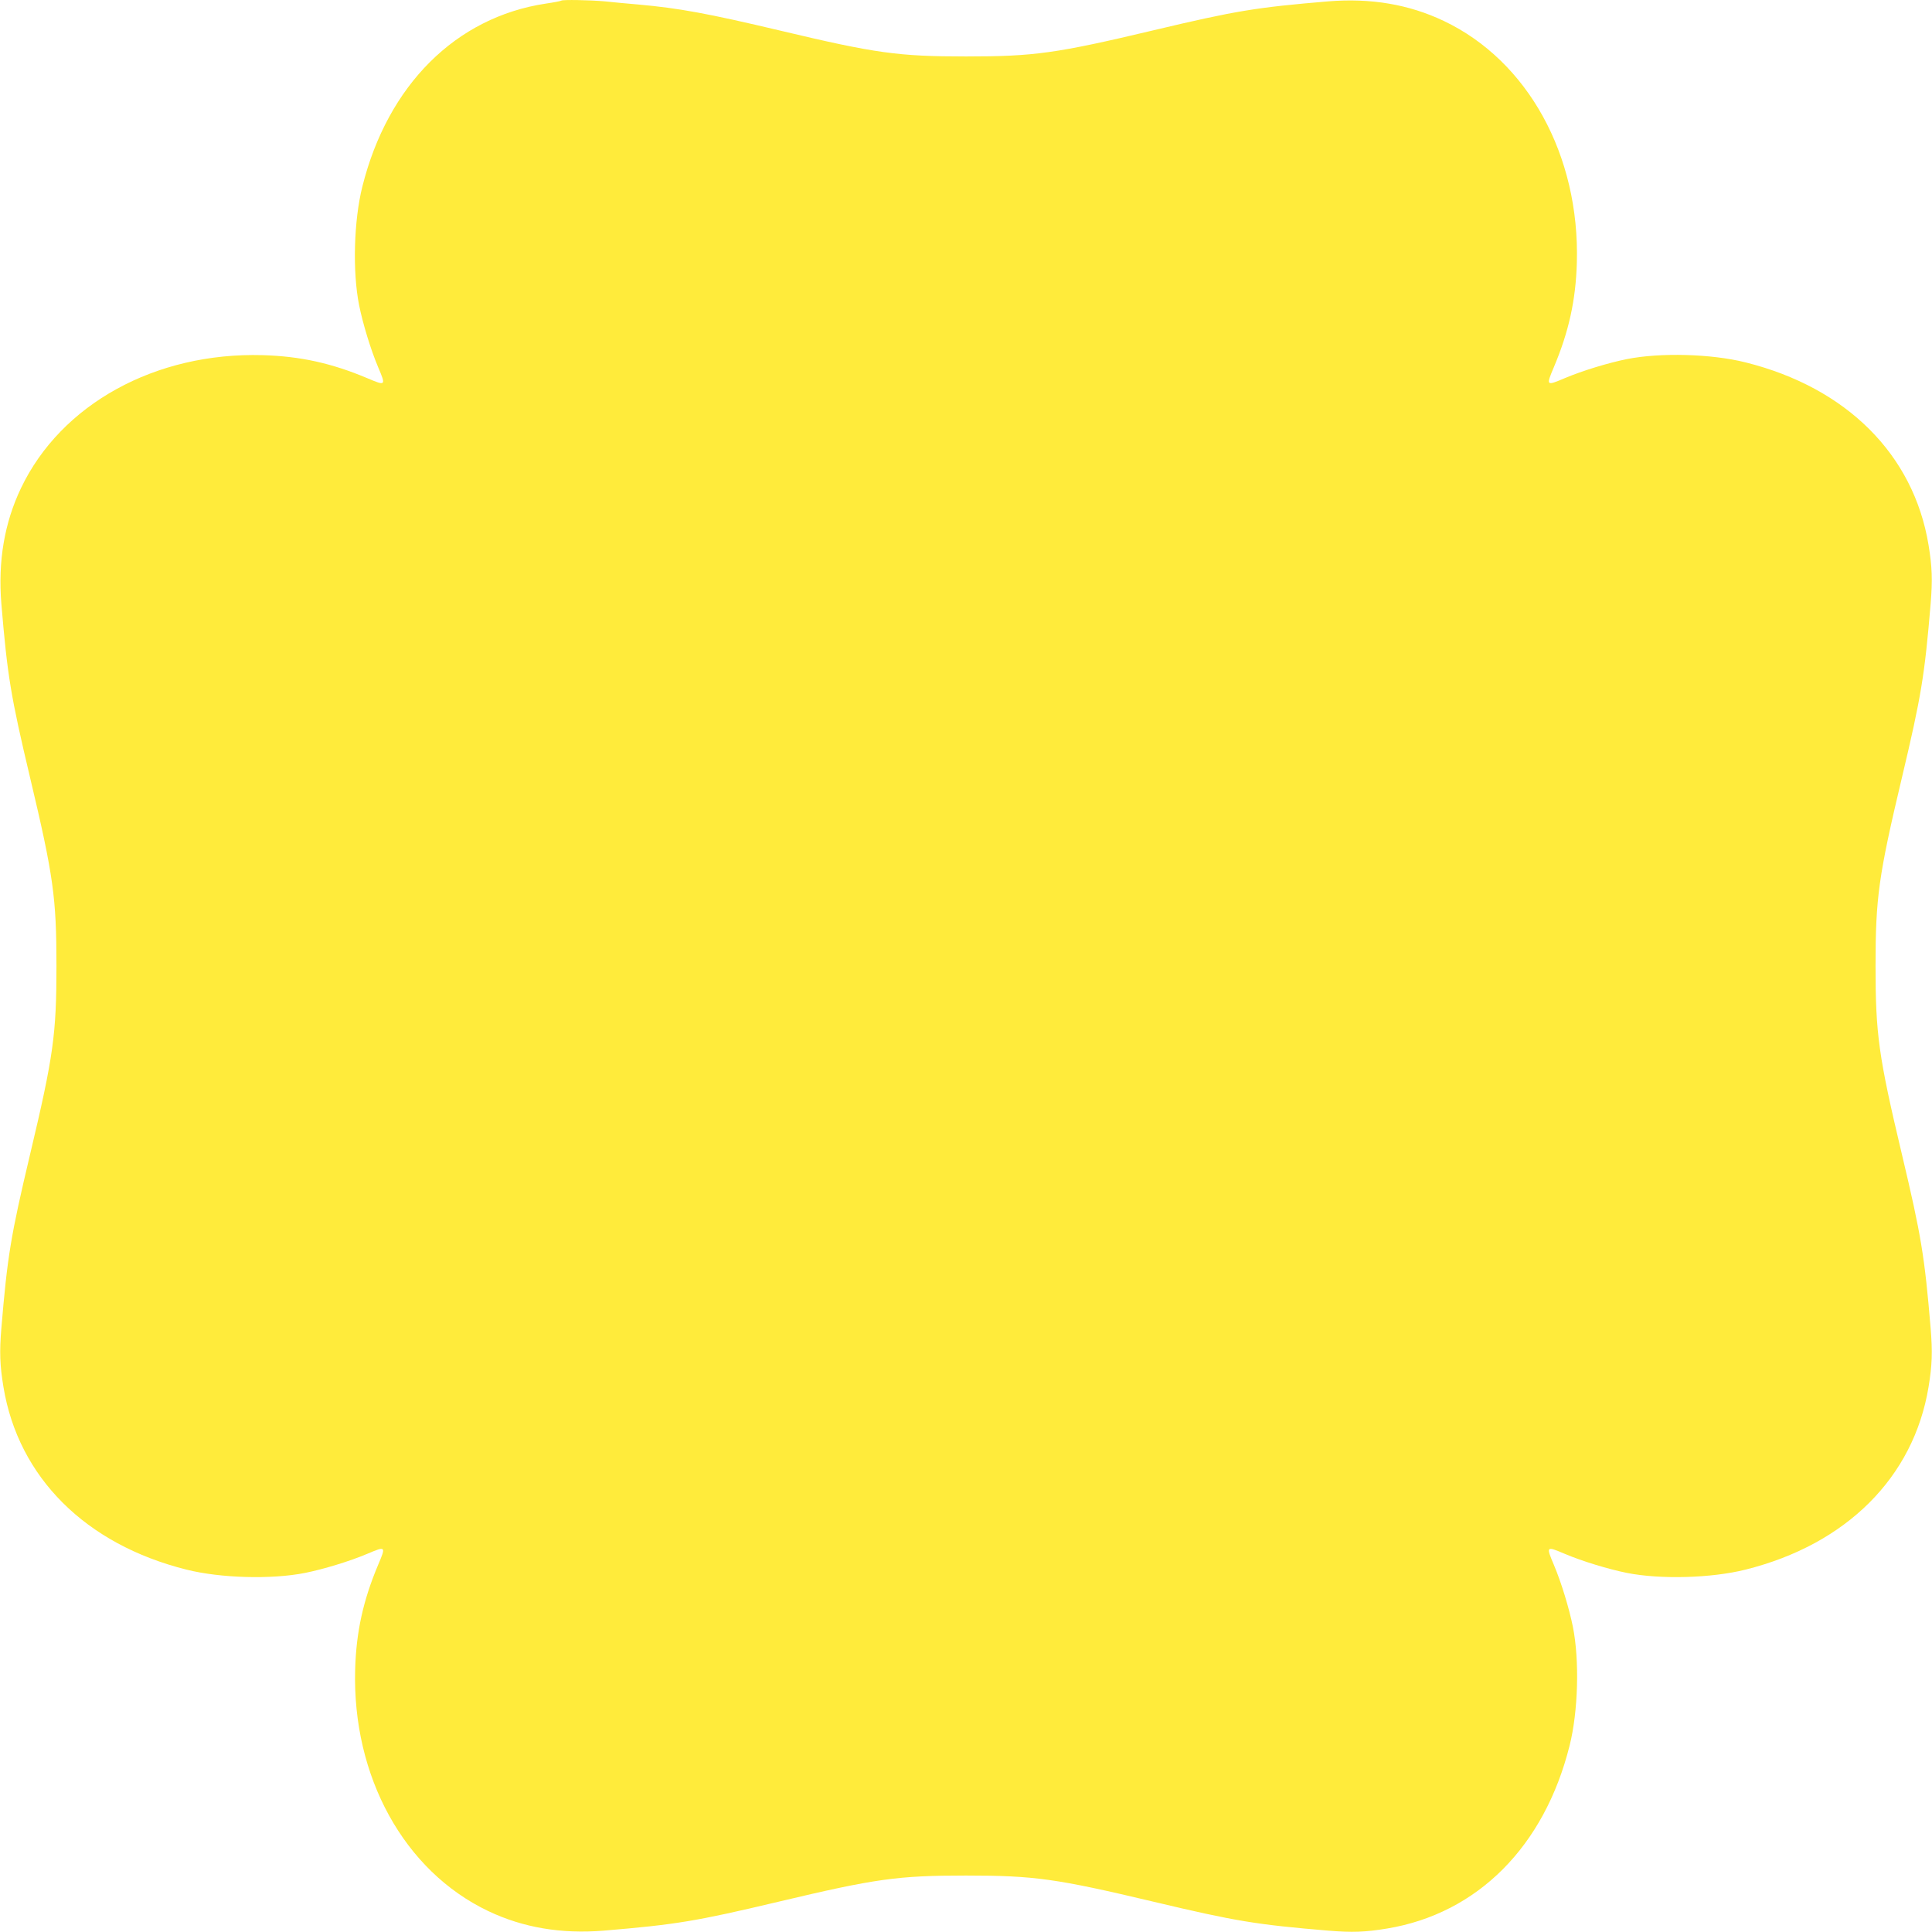 <?xml version="1.0" standalone="no"?>
<!DOCTYPE svg PUBLIC "-//W3C//DTD SVG 20010904//EN"
 "http://www.w3.org/TR/2001/REC-SVG-20010904/DTD/svg10.dtd">
<svg version="1.0" xmlns="http://www.w3.org/2000/svg"
 width="1280pt" height="1280pt" viewBox="0 0 1280 1280"
 preserveAspectRatio="xMidYMid meet">
<g transform="translate(0,1280) scale(0.1,-0.1)"
fill="#ffeb3b" stroke="none">
<path d="M3719 12796 c-3 -3 -49 -12 -104 -20 -595 -90 -1046 -540 -1214
-1211 -57 -226 -66 -565 -22 -786 25 -124 77 -295 126 -411 53 -125 52 -126
-73 -73 -235 99 -444 145 -692 152 -710 20 -1335 -324 -1601 -881 -110 -231
-153 -484 -130 -766 40 -477 62 -612 191 -1155 154 -648 174 -793 174 -1245 0
-452 -20 -597 -174 -1245 -129 -543 -151 -678 -191 -1155 -13 -158 -10 -245
14 -390 99 -598 544 -1042 1212 -1209 226 -57 565 -66 786 -22 124 25 295 77
411 126 125 53 126 52 73 -73 -99 -235 -145 -444 -152 -692 -20 -710 324
-1335 881 -1601 231 -110 484 -153 766 -130 477 40 612 62 1155 191 648 154
793 174 1245 174 452 0 597 -20 1245 -174 543 -129 678 -151 1155 -191 158
-13 245 -10 390 14 598 99 1042 543 1209 1212 57 226 66 565 22 786 -25 124
-77 295 -126 411 -53 125 -52 126 73 73 116 -49 287 -101 411 -126 221 -44
560 -35 786 22 668 167 1113 611 1212 1209 24 145 27 232 14 390 -40 477 -62
612 -191 1155 -154 648 -174 793 -174 1245 0 452 20 597 174 1245 129 543 151
678 191 1155 13 158 10 245 -14 390 -99 599 -543 1042 -1212 1209 -226 57
-565 66 -786 22 -124 -25 -295 -77 -411 -126 -125 -53 -126 -52 -73 73 99 235
145 444 152 692 20 710 -324 1336 -881 1601 -231 110 -484 153 -766 130 -477
-40 -612 -62 -1155 -191 -648 -154 -793 -174 -1245 -174 -449 0 -600 21 -1230
171 -481 114 -672 149 -940 173 -69 6 -169 15 -223 21 -101 9 -280 12 -288 5z"/>
</g>
</svg>
